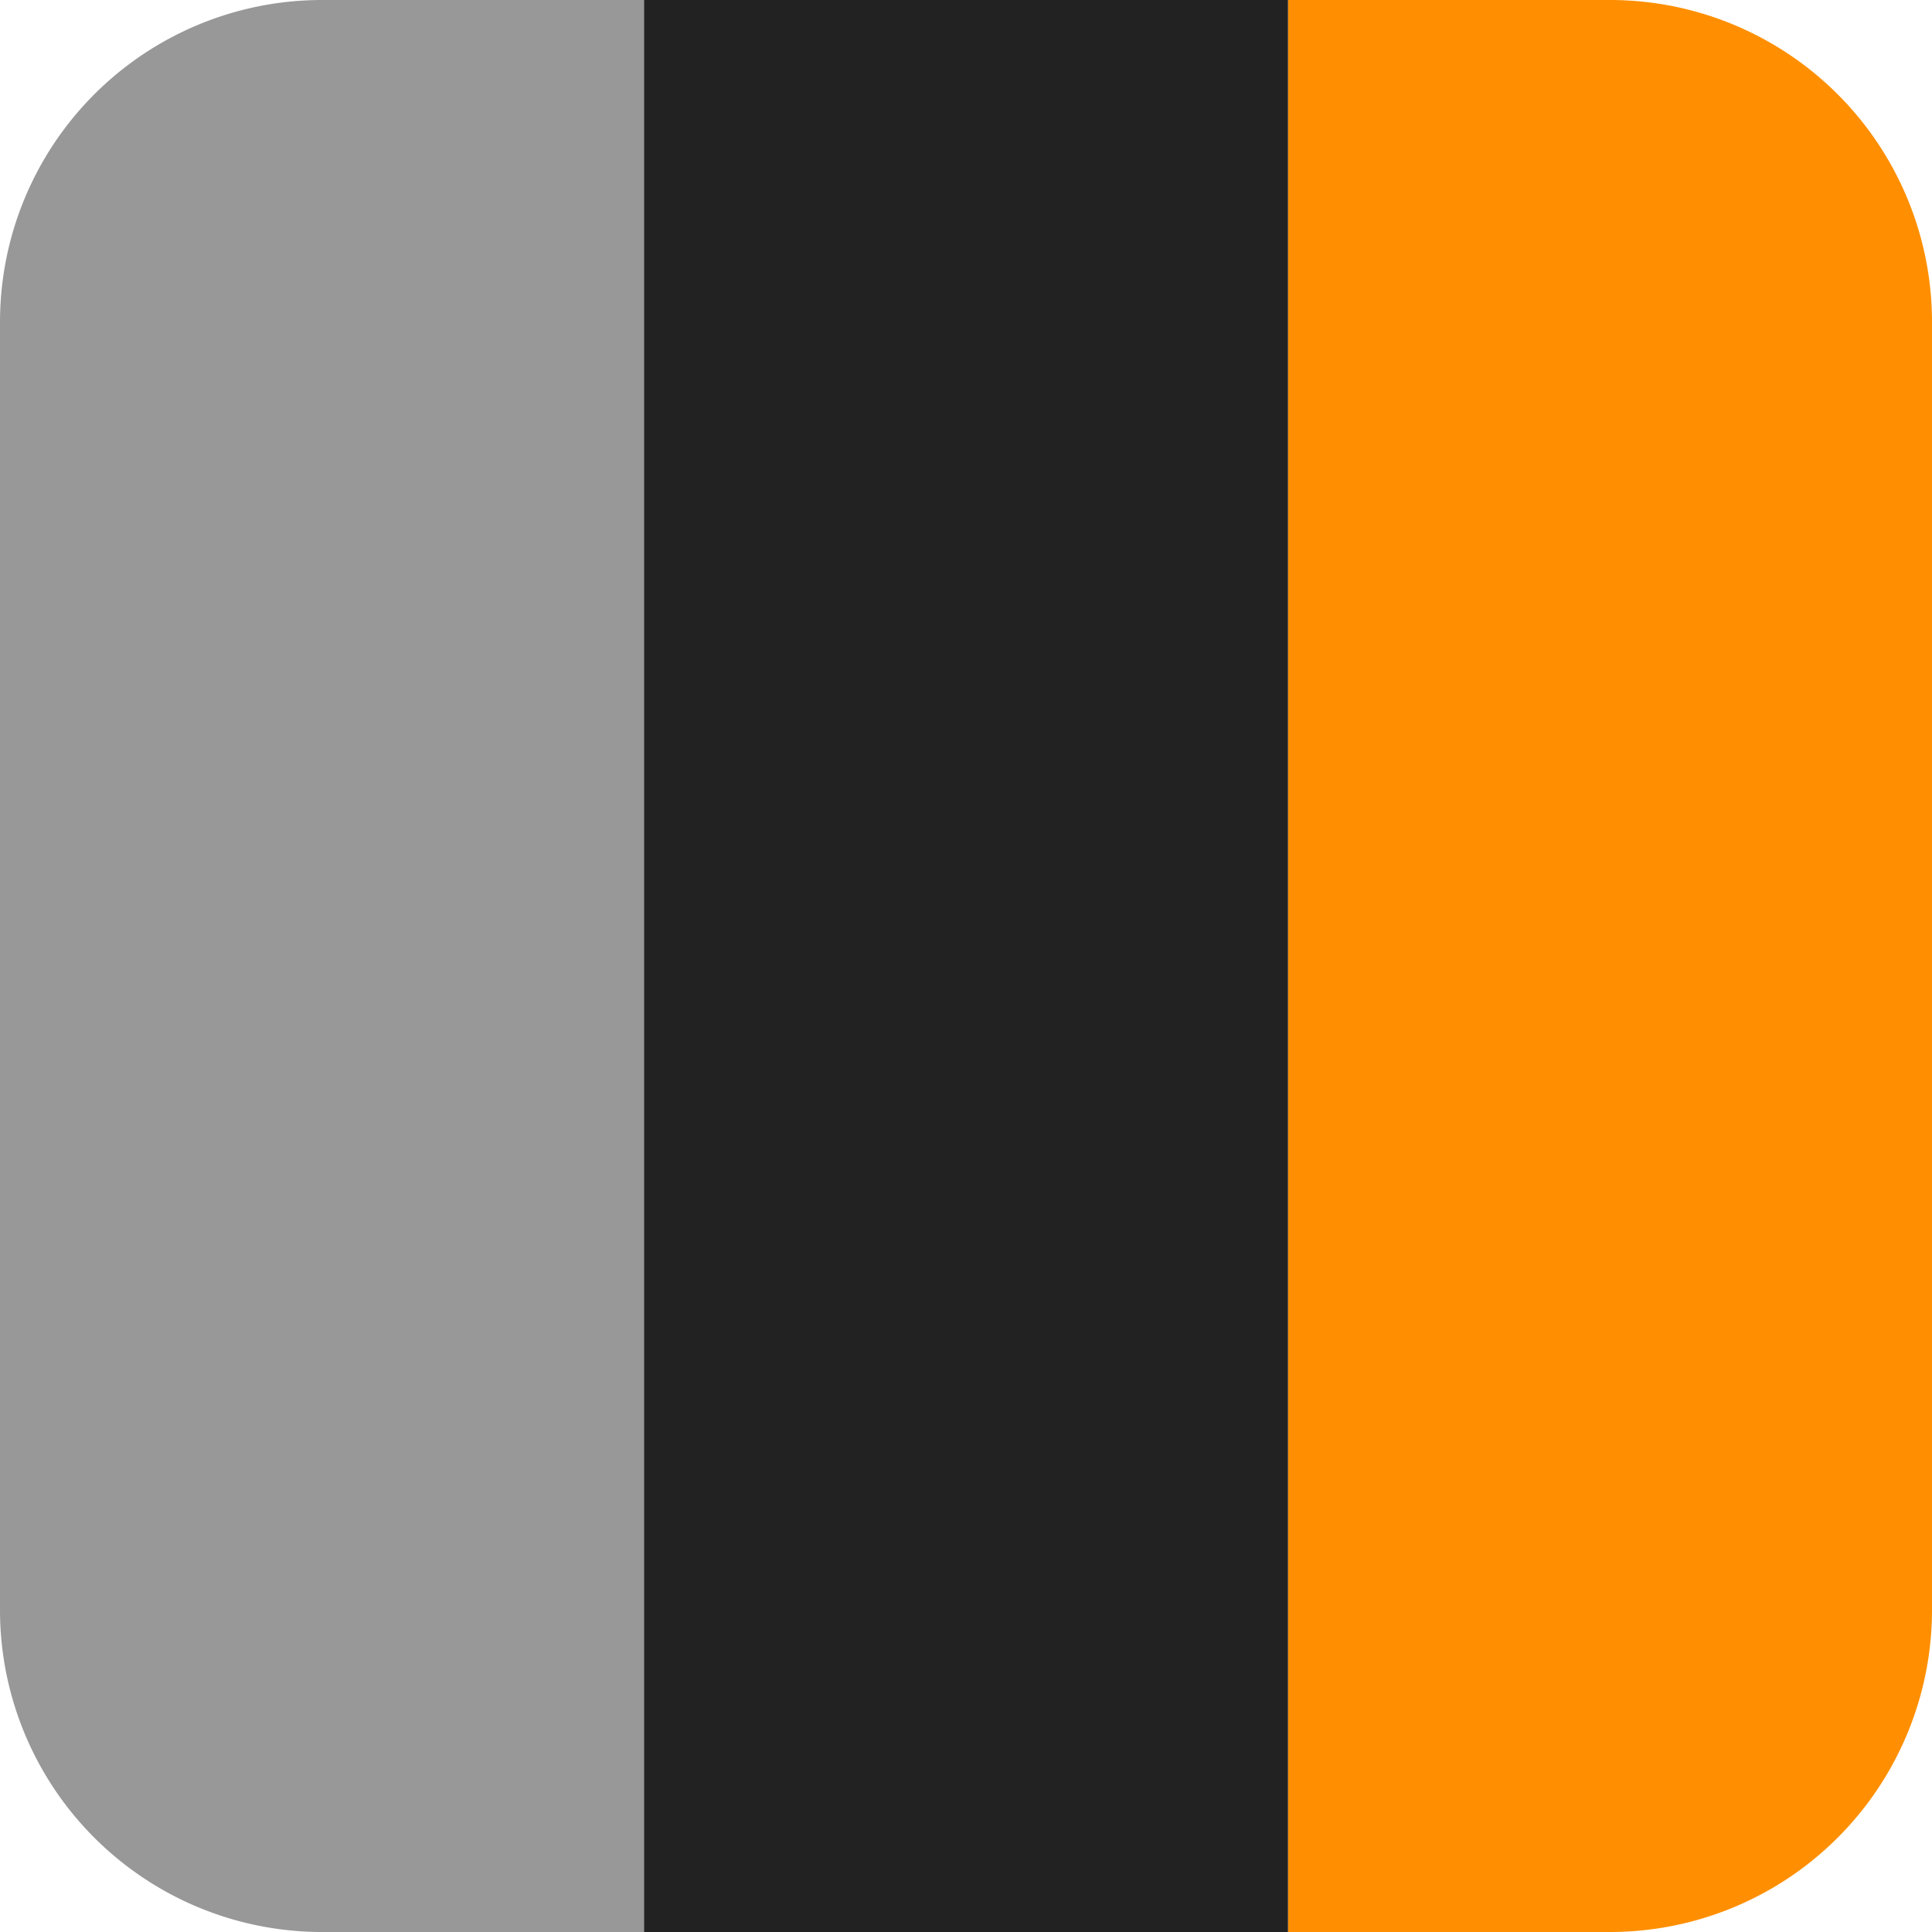 <svg id="Layer_1" data-name="Layer 1" xmlns="http://www.w3.org/2000/svg" viewBox="0 0 60 60"><defs><style>.cls-1{fill:#989898;}.cls-2{fill:#ff8f00;}.cls-3{fill:#222;}</style></defs><path id="Path_3" data-name="Path 3" class="cls-1" d="M45.39,9.84h10v60h-10a10,10,0,0,1-10-10v-40A10,10,0,0,1,45.39,9.84Z" transform="translate(-35.39 -9.84)"/><path id="Path_4" data-name="Path 4" class="cls-2" d="M85.39,69.84h-10v-60h10a10,10,0,0,1,10,10v40A10,10,0,0,1,85.39,69.84Z" transform="translate(-35.39 -9.84)"/><path id="Path_11" data-name="Path 11" class="cls-3" d="M55.39,9.84h20v60h-20Z" transform="translate(-35.39 -9.84)"/></svg>